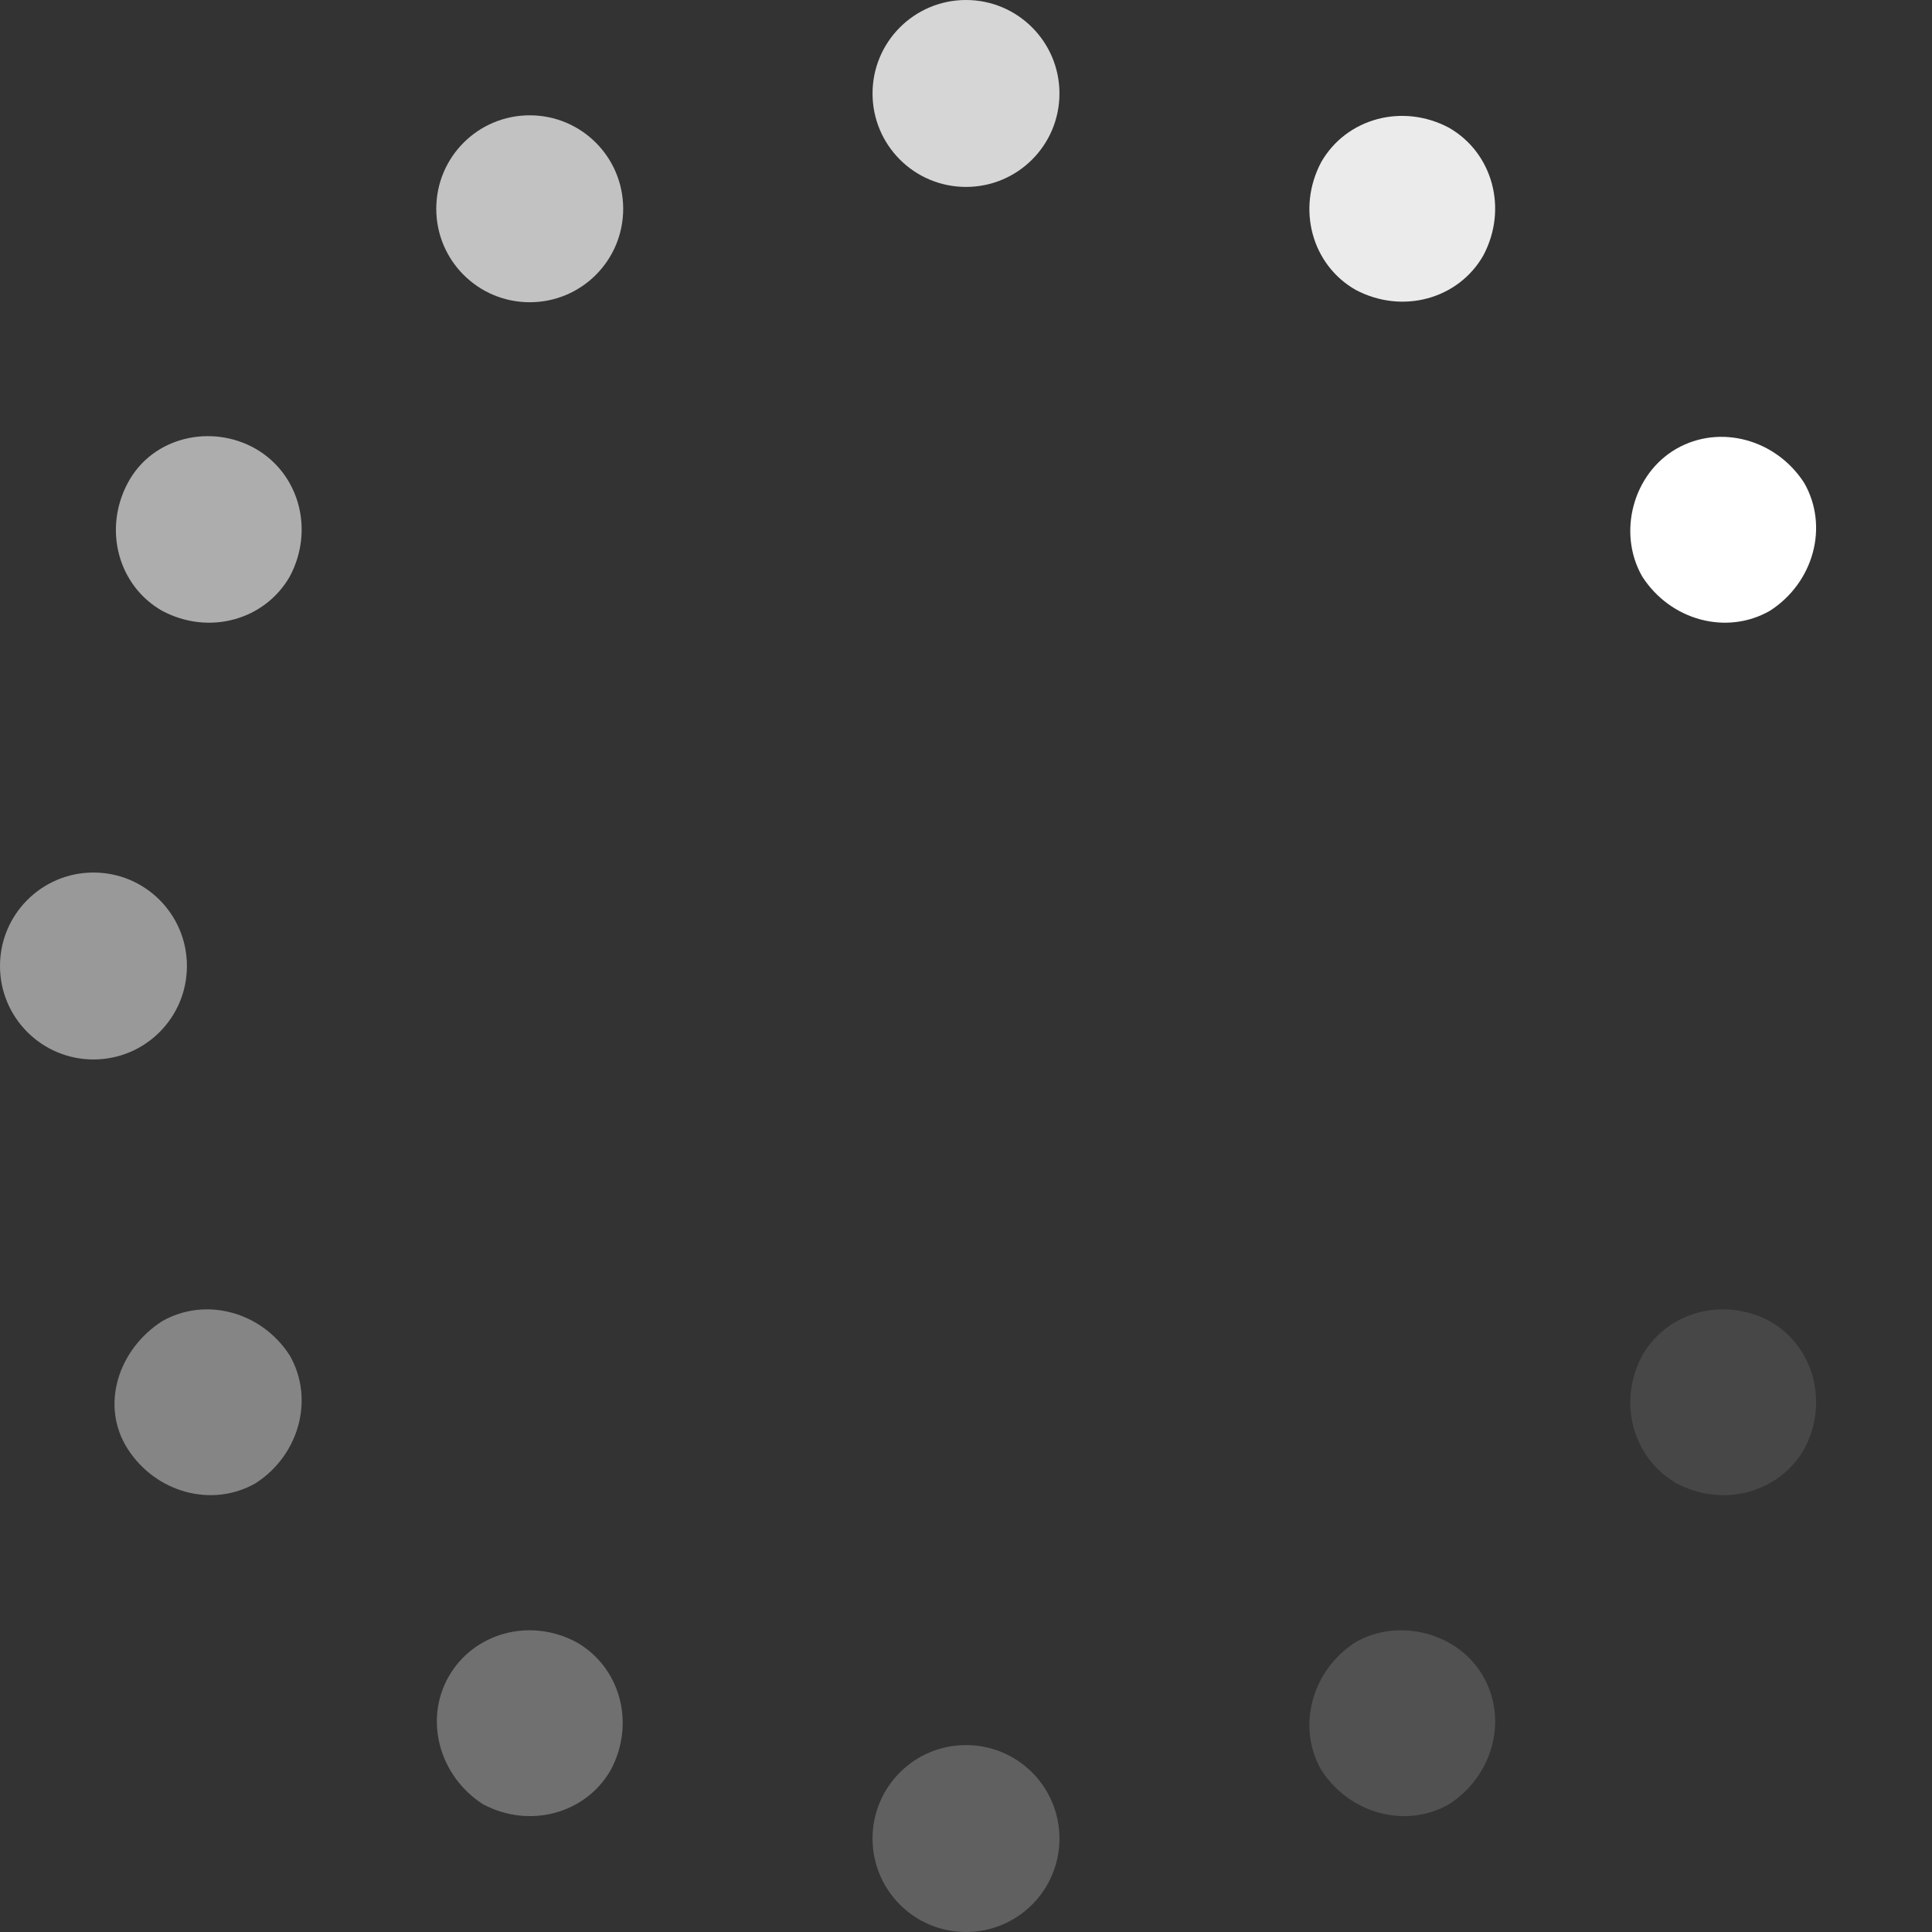 <svg width="16" height="16" viewBox="0 0 16 16" fill="none" xmlns="http://www.w3.org/2000/svg">
    <rect x="0" y="0" width="16" height="16" fill="#333333" stroke="none"/>
    <path opacity="0.8"
        d="M8 1.548C8.428 1.548 8.774 1.202 8.774 0.774C8.774 0.347 8.428 0 8 0C7.572 0 7.226 0.347 7.226 0.774C7.226 1.202 7.572 1.548 8 1.548Z"
        fill="white" />
    <path opacity="0.22"
        d="M8 16C8.428 16 8.774 15.653 8.774 15.226C8.774 14.798 8.428 14.452 8 14.452C7.572 14.452 7.226 14.798 7.226 15.226C7.226 15.653 7.572 16 8 16Z"
        fill="white" />
    <path opacity="0.7"
        d="M4.387 2.503C4.815 2.503 5.161 2.157 5.161 1.729C5.161 1.301 4.815 0.955 4.387 0.955C3.959 0.955 3.613 1.301 3.613 1.729C3.613 2.157 3.959 2.503 4.387 2.503Z"
        fill="white" />
    <path opacity="0.15"
        d="M12.284 13.884C12.49 14.245 12.361 14.71 12 14.942C11.639 15.148 11.174 15.019 10.942 14.658C10.736 14.297 10.865 13.832 11.226 13.6C11.587 13.393 12.078 13.523 12.284 13.884Z"
        fill="white" />
    <path opacity="0.6"
        d="M2.116 3.716C2.477 3.923 2.606 4.387 2.4 4.774C2.193 5.136 1.729 5.265 1.342 5.058C0.981 4.852 0.852 4.387 1.058 4C1.264 3.613 1.755 3.51 2.116 3.716Z"
        fill="white" />
    <path opacity="0.1"
        d="M14.658 10.942C15.019 11.148 15.148 11.613 14.942 12C14.736 12.361 14.271 12.49 13.884 12.284C13.523 12.077 13.393 11.613 13.6 11.226C13.806 10.864 14.271 10.736 14.658 10.942Z"
        fill="white" />
    <path opacity="0.5"
        d="M0.774 8.774C1.202 8.774 1.548 8.428 1.548 8C1.548 7.572 1.202 7.226 0.774 7.226C0.347 7.226 0 7.572 0 8C0 8.428 0.347 8.774 0.774 8.774Z"
        fill="white" />
    <path opacity="0.4"
        d="M1.342 10.942C1.703 10.736 2.168 10.864 2.4 11.226C2.606 11.587 2.477 12.052 2.116 12.284C1.755 12.49 1.29 12.361 1.058 12C0.826 11.639 0.981 11.174 1.342 10.942Z"
        fill="white" />
    <path
        d="M13.884 3.716C14.245 3.51 14.71 3.639 14.942 4C15.148 4.361 15.019 4.826 14.658 5.058C14.297 5.265 13.832 5.136 13.6 4.774C13.393 4.413 13.523 3.923 13.884 3.716Z"
        fill="white" />
    <path opacity="0.3"
        d="M3.716 13.884C3.923 13.523 4.387 13.393 4.774 13.6C5.136 13.806 5.265 14.271 5.058 14.658C4.852 15.019 4.387 15.148 4 14.942C3.639 14.71 3.51 14.245 3.716 13.884Z"
        fill="white" />
    <path opacity="0.9"
        d="M10.942 1.342C11.149 0.981 11.613 0.852 12 1.058C12.361 1.265 12.49 1.729 12.284 2.116C12.078 2.477 11.613 2.606 11.226 2.4C10.865 2.194 10.736 1.729 10.942 1.342Z"
        fill="white" />
</svg>
